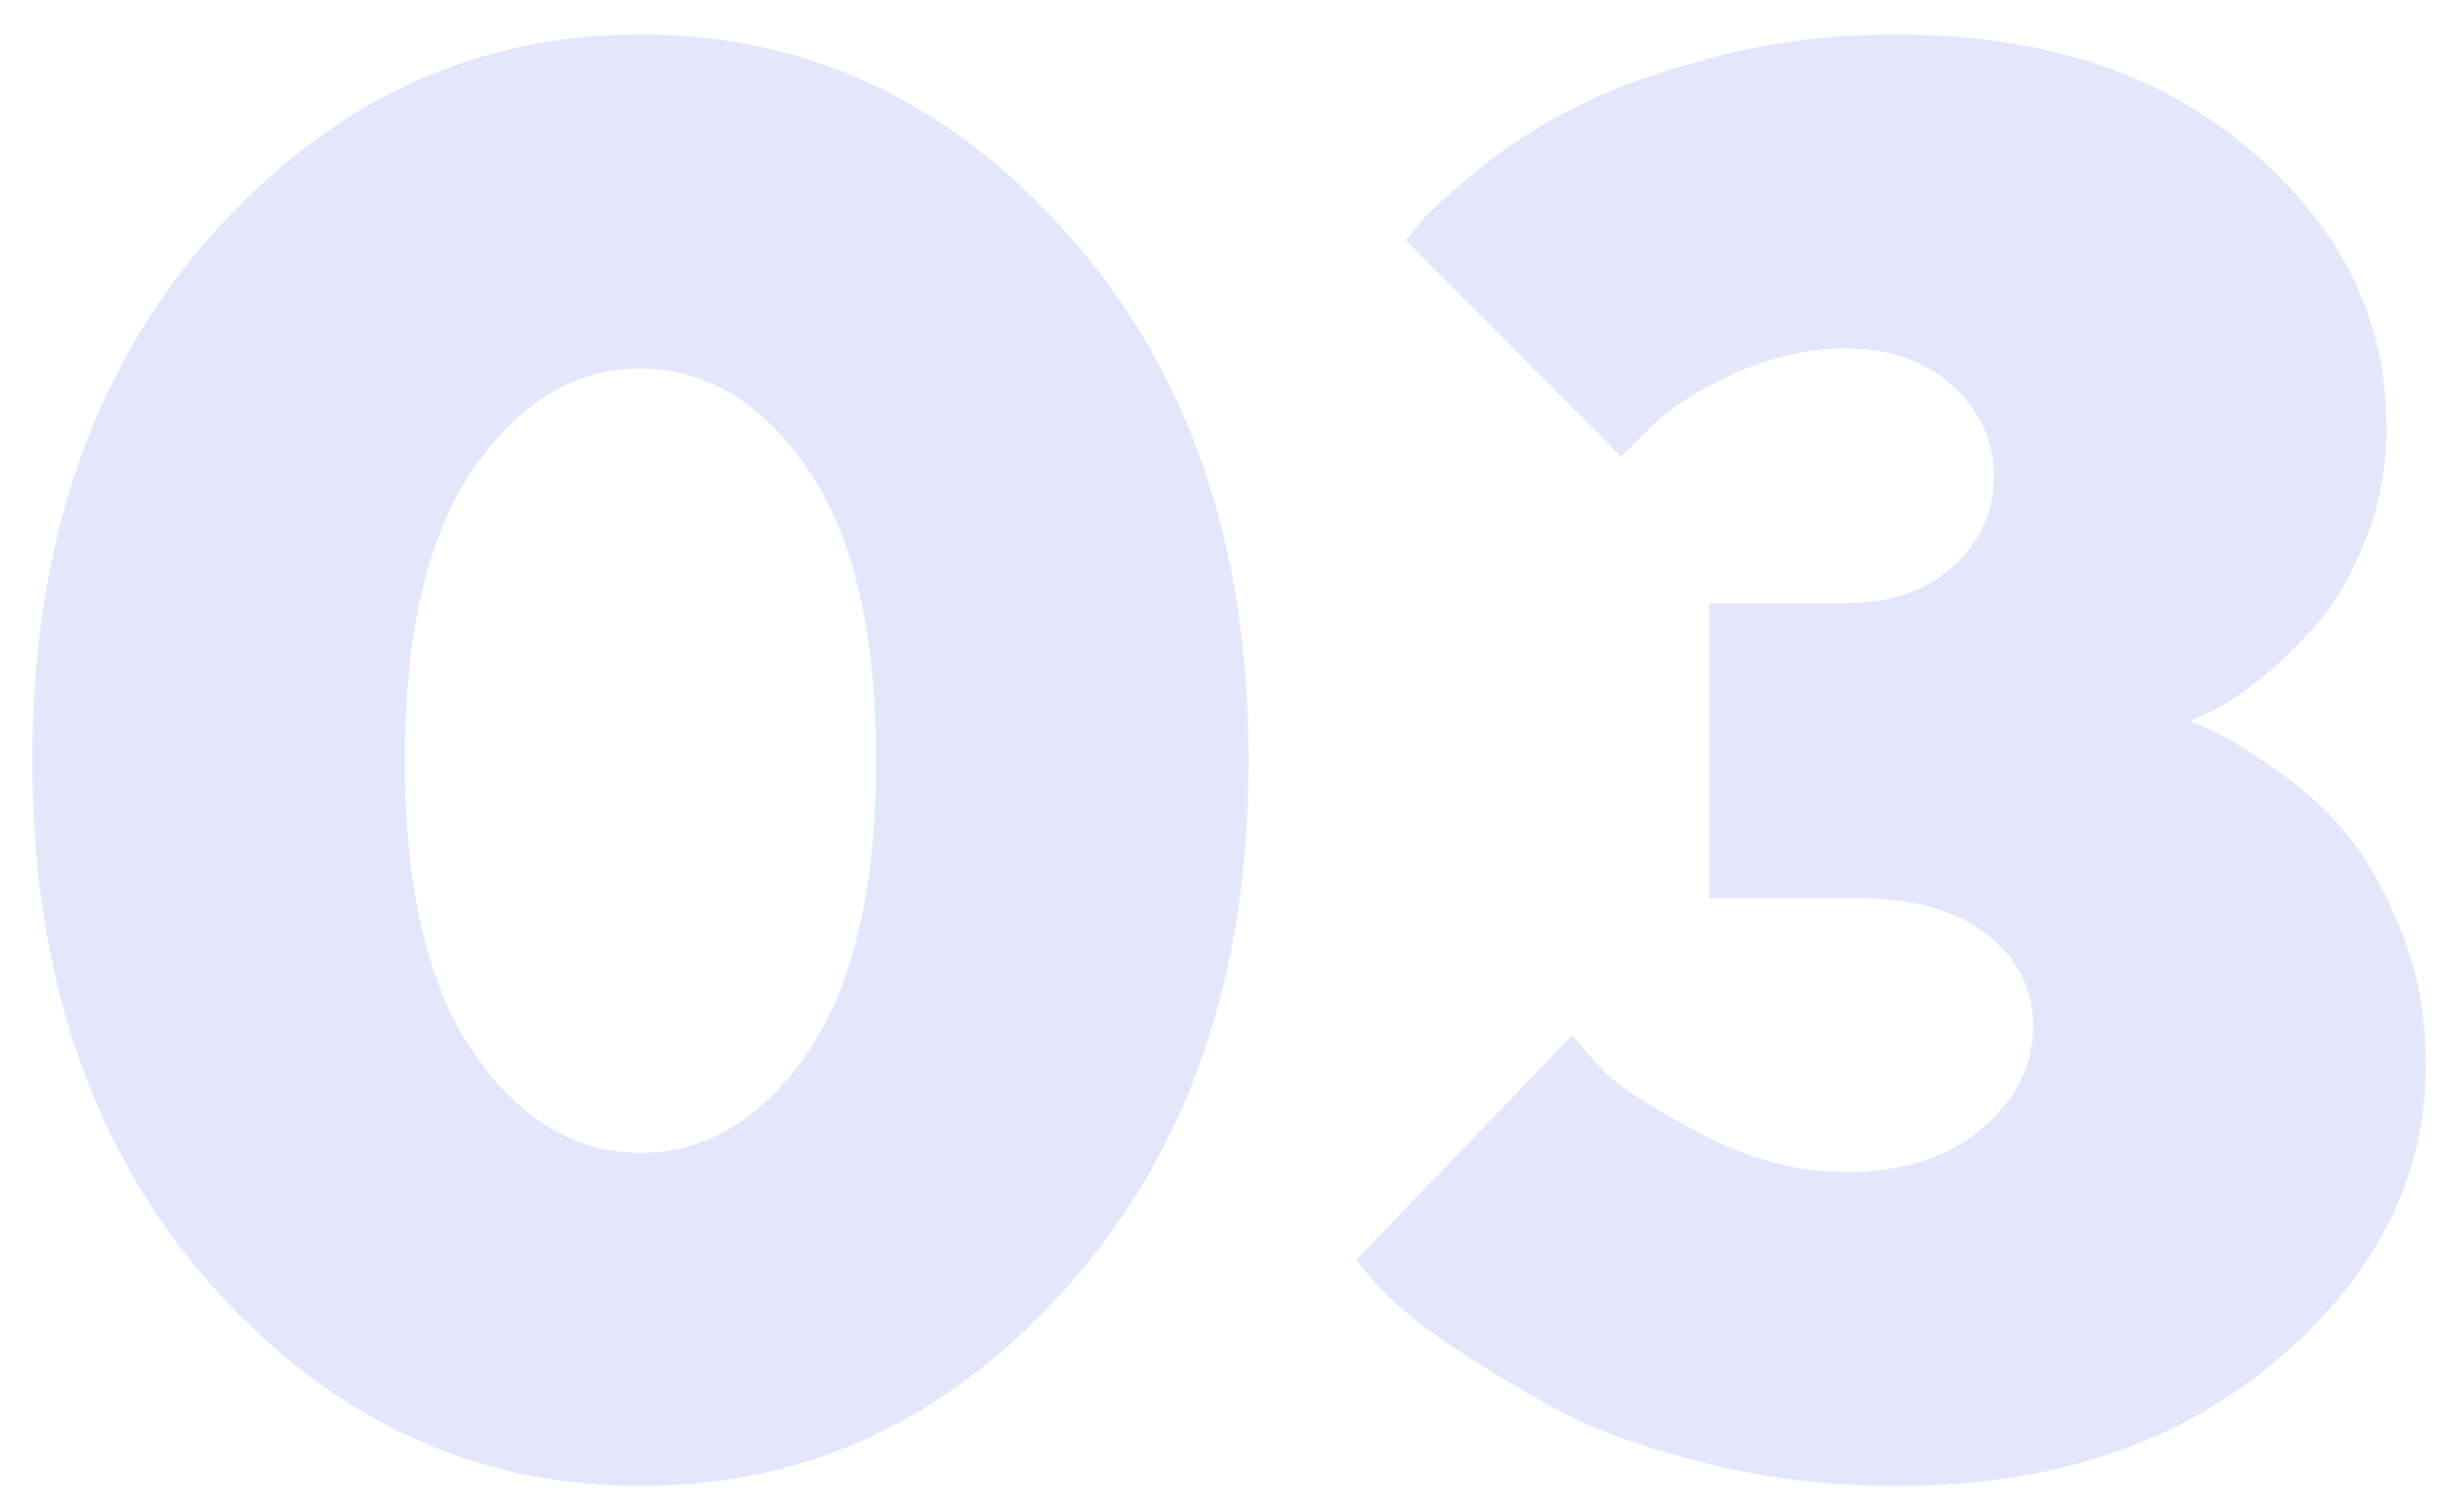 <?xml version="1.0" encoding="UTF-8"?> <svg xmlns="http://www.w3.org/2000/svg" width="60" height="37" viewBox="0 0 60 37" fill="none"> <path d="M11.595 11.459C10.47 13.084 9.907 15.467 9.907 18.607C9.907 21.748 10.47 24.139 11.595 25.779C12.72 27.404 14.079 28.217 15.673 28.217C17.267 28.217 18.626 27.404 19.751 25.779C20.876 24.139 21.438 21.748 21.438 18.607C21.438 15.467 20.876 13.084 19.751 11.459C18.626 9.834 17.267 9.021 15.673 9.021C14.079 9.021 12.72 9.834 11.595 11.459ZM26.173 5.787C29.095 9.084 30.555 13.357 30.555 18.607C30.555 23.857 29.095 28.131 26.173 31.428C23.267 34.725 19.767 36.373 15.673 36.373C11.579 36.373 8.071 34.725 5.149 31.428C2.243 28.131 0.79 23.857 0.79 18.607C0.79 13.357 2.243 9.084 5.149 5.787C8.071 2.49 11.579 0.842 15.673 0.842C19.767 0.842 23.267 2.49 26.173 5.787ZM53.595 17.646C53.751 17.709 53.954 17.803 54.204 17.928C54.47 18.037 54.931 18.318 55.587 18.771C56.243 19.209 56.821 19.717 57.321 20.295C57.837 20.873 58.306 21.678 58.727 22.709C59.149 23.725 59.36 24.842 59.36 26.061C59.36 28.811 58.149 31.217 55.727 33.279C53.306 35.342 50.196 36.373 46.399 36.373C44.743 36.373 43.157 36.178 41.642 35.787C40.142 35.412 38.899 34.951 37.915 34.404C36.946 33.857 36.079 33.326 35.313 32.81C34.563 32.279 34.017 31.818 33.673 31.428L33.181 30.842L38.477 25.334C38.665 25.584 38.938 25.896 39.298 26.271C39.673 26.631 40.446 27.123 41.618 27.748C42.79 28.373 43.977 28.686 45.181 28.686C46.556 28.686 47.657 28.334 48.485 27.631C49.329 26.928 49.751 26.084 49.751 25.1C49.751 24.209 49.376 23.467 48.626 22.873C47.876 22.279 46.813 21.982 45.438 21.982H41.829V14.764H45.181C46.243 14.764 47.11 14.467 47.782 13.873C48.454 13.264 48.79 12.529 48.79 11.67C48.79 10.795 48.454 10.053 47.782 9.443C47.11 8.834 46.243 8.529 45.181 8.529C44.196 8.529 43.235 8.756 42.298 9.209C41.376 9.646 40.712 10.092 40.306 10.545L39.673 11.178L34.399 5.881C34.493 5.756 34.634 5.584 34.821 5.365C35.009 5.146 35.462 4.74 36.181 4.146C36.915 3.553 37.704 3.045 38.548 2.623C39.392 2.186 40.517 1.779 41.923 1.404C43.329 1.029 44.821 0.842 46.399 0.842C49.977 0.842 52.868 1.787 55.071 3.678C57.29 5.568 58.399 7.826 58.399 10.451C58.399 11.435 58.227 12.357 57.884 13.217C57.556 14.06 57.157 14.748 56.688 15.279C56.22 15.81 55.751 16.264 55.282 16.639C54.829 16.998 54.438 17.256 54.11 17.412L53.595 17.646Z" fill="#E4E6FC"></path> </svg> 